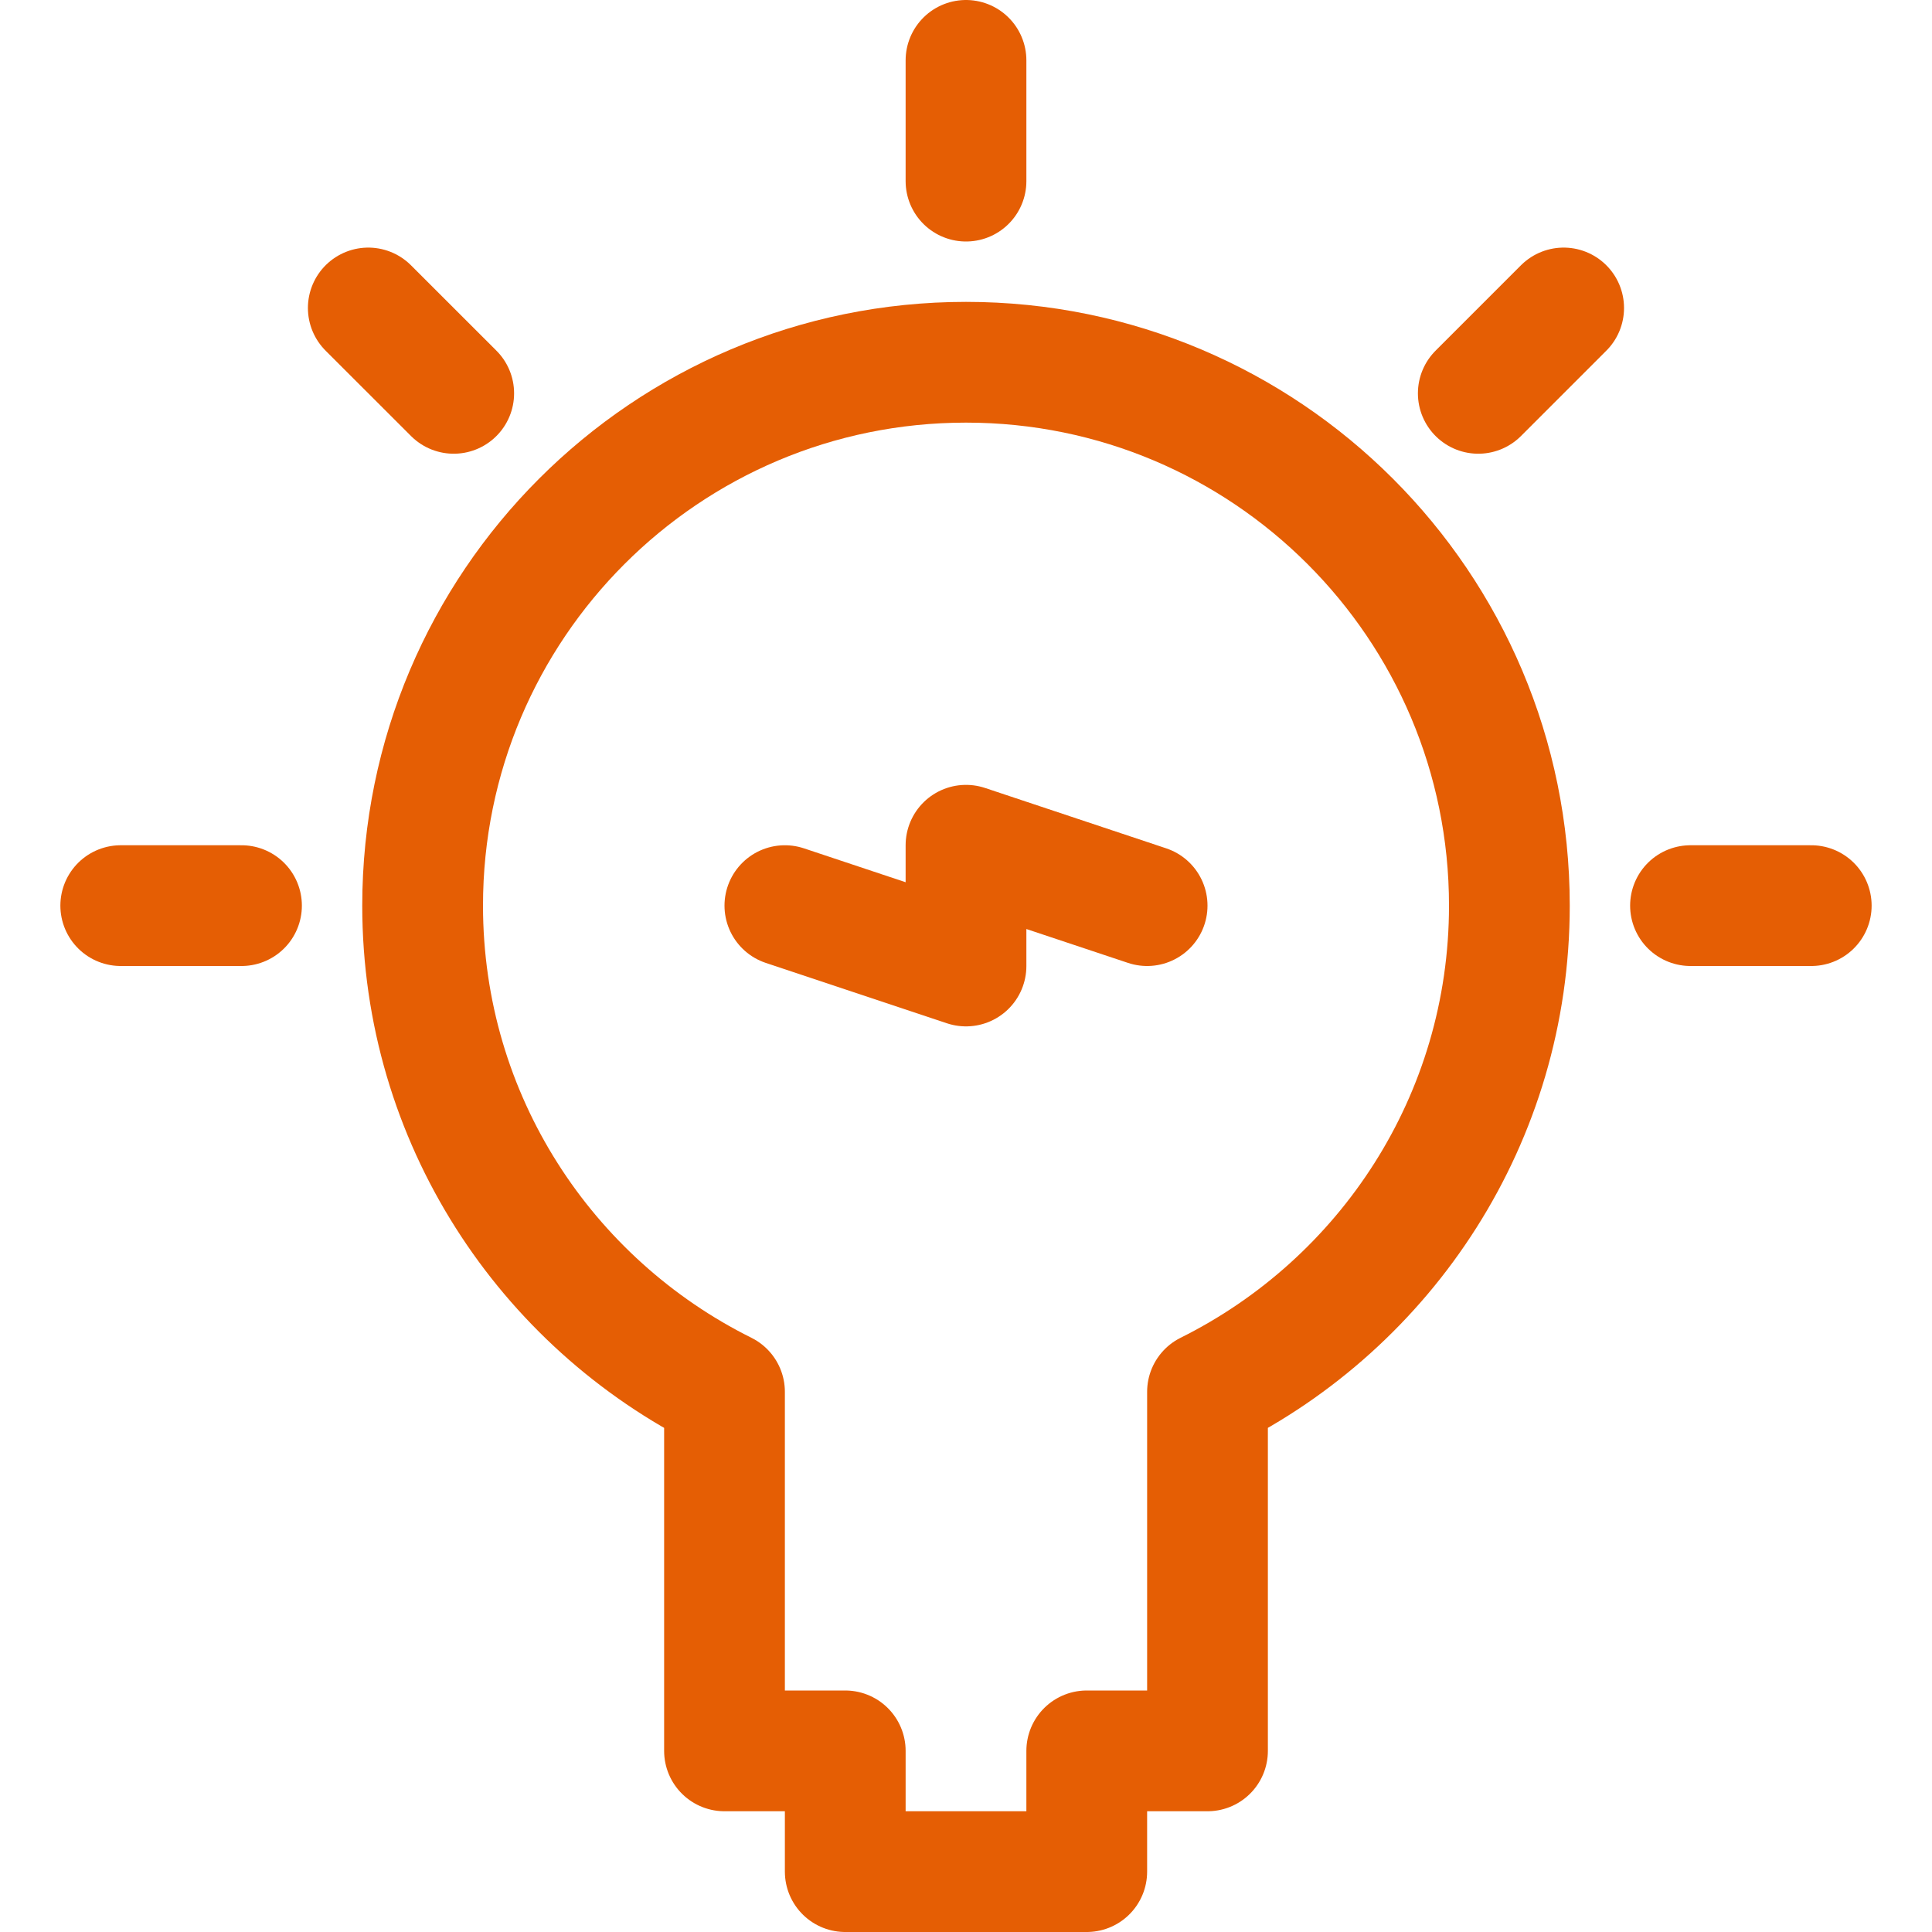 <svg width="32" height="32" viewBox="0 0 32 32" fill="none" xmlns="http://www.w3.org/2000/svg">
<path d="M25 15C25 10.029 20.971 6 16 6C11.029 6 7 10.029 7 15C7 18.532 9.039 21.58 12 23.053V29H14V31H18V29H20V23.053C22.961 21.58 25 18.532 25 15Z" stroke="#E55E04" stroke-width="2" stroke-miterlimit="10" stroke-linecap="round" stroke-linejoin="round"/>
<path d="M16 1V3" stroke="#E55E04" stroke-width="2" stroke-miterlimit="10" stroke-linecap="round" stroke-linejoin="round"/>
<path d="M6.1 5.101L7.515 6.515" stroke="#E55E04" stroke-width="2" stroke-miterlimit="10" stroke-linecap="round" stroke-linejoin="round"/>
<path d="M2 15H4" stroke="#E55E04" stroke-width="2" stroke-miterlimit="10" stroke-linecap="round" stroke-linejoin="round"/>
<path d="M30 15H28" stroke="#E55E04" stroke-width="2" stroke-miterlimit="10" stroke-linecap="round" stroke-linejoin="round"/>
<path d="M25.899 5.101L24.485 6.515" stroke="#E55E04" stroke-width="2" stroke-miterlimit="10" stroke-linecap="round" stroke-linejoin="round"/>
<path d="M19 15L16 14V16L13 15" stroke="#E55E04" stroke-width="2" stroke-miterlimit="10" stroke-linecap="round" stroke-linejoin="round"/>
</svg>
